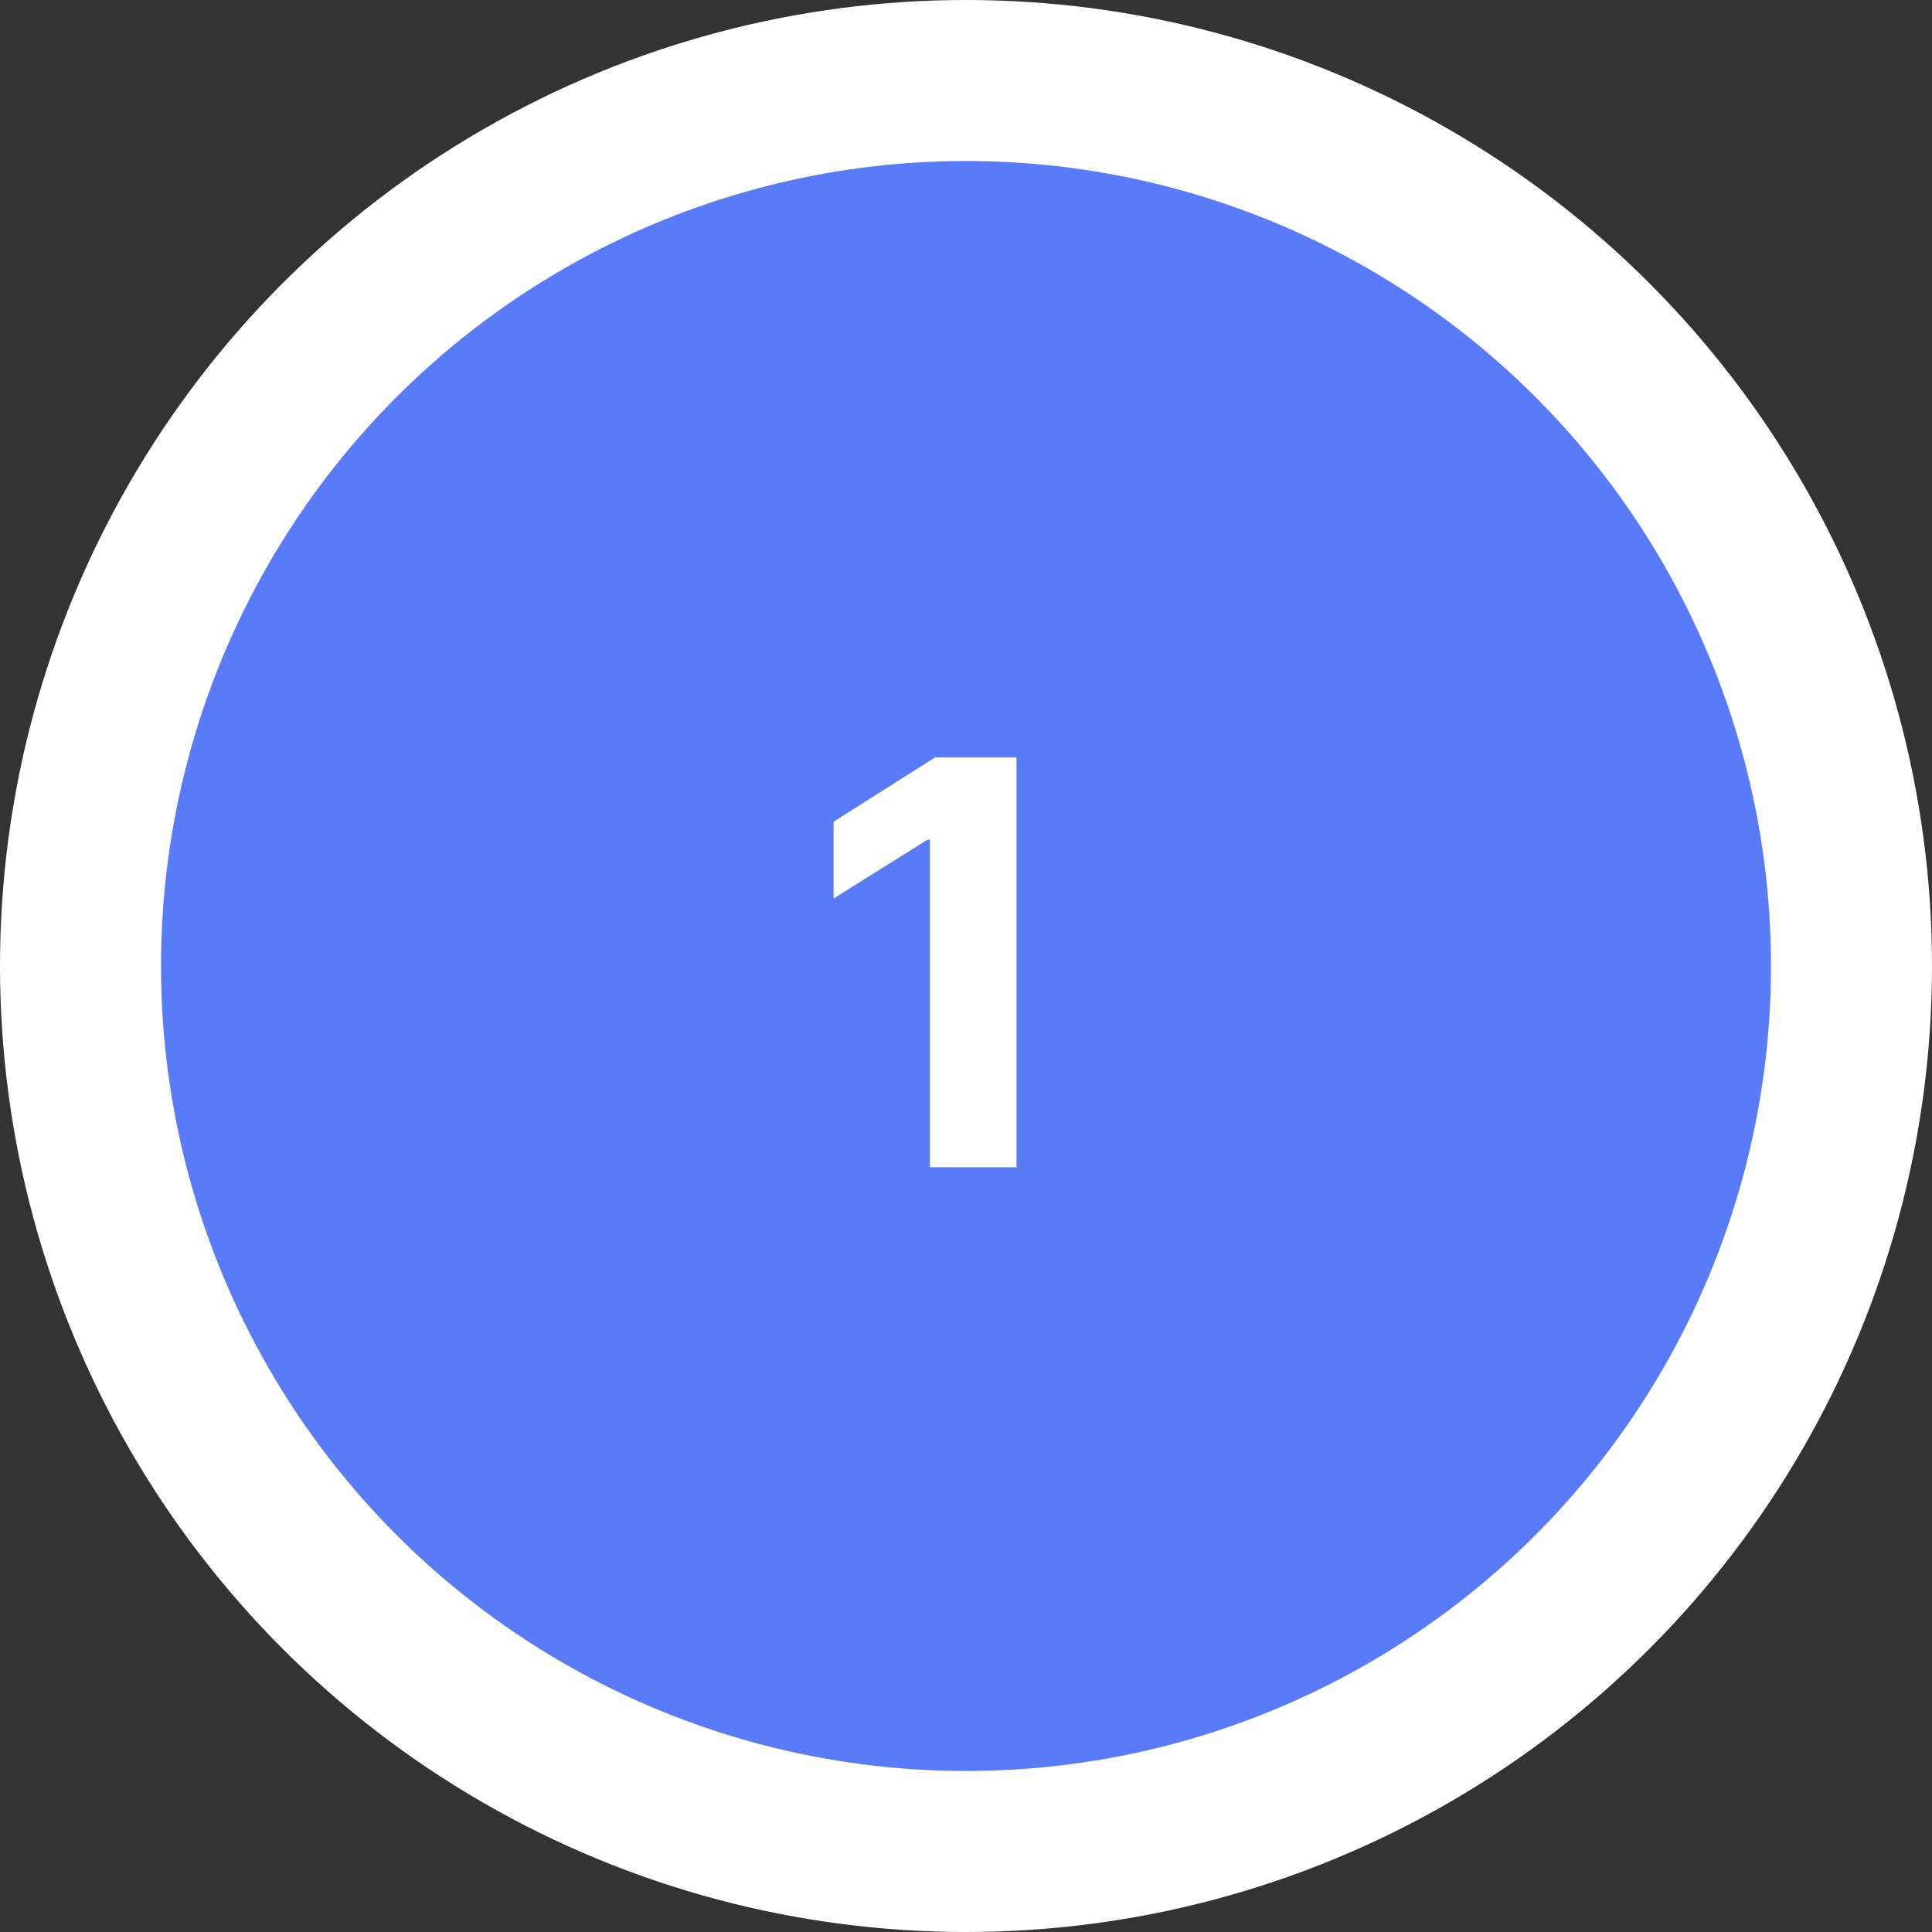 <svg width="96" height="96" viewBox="0 0 96 96" fill="none" xmlns="http://www.w3.org/2000/svg">
<rect x="0" y="0" width="96" height="96" fill="#333333" stroke="none"/>
<circle cx="48" cy="48" r="44" fill="#597BF7" stroke="white" stroke-width="8"/>
<path d="M50.51 37.636V58H46.205V41.723H46.085L41.422 44.646V40.828L46.463 37.636H50.51Z" fill="white"/>
</svg>
